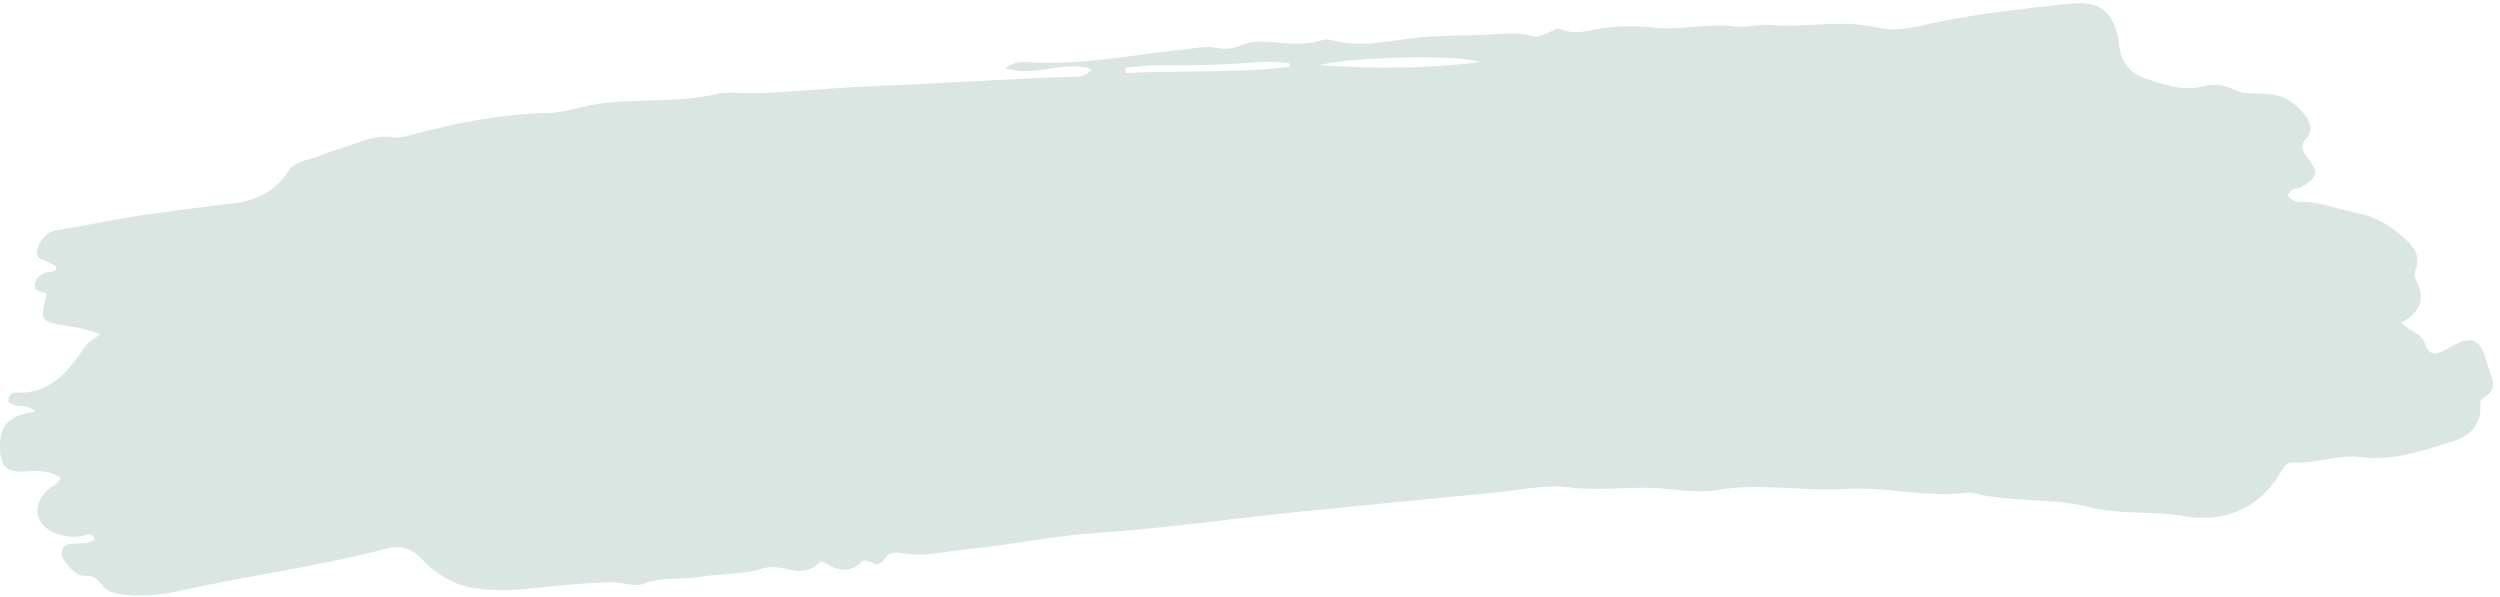 <?xml version="1.0" encoding="UTF-8" standalone="no"?><svg xmlns="http://www.w3.org/2000/svg" xmlns:xlink="http://www.w3.org/1999/xlink" fill="#000000" height="112.6" preserveAspectRatio="xMidYMid meet" version="1" viewBox="-0.1 -0.3 471.9 112.6" width="471.9" zoomAndPan="magnify"><g id="change1_1"><path d="M431.8,36.5c0.4,1.1,1.5,1.3,2.3,1.3c3.7-0.1,7.1,1.5,10.7,2.1c3.3,0.6,6,2.2,8.4,4.3 c1.9,1.7,3.9,3.5,2.6,6.6c-0.2,0.5-0.1,1.3,0.2,1.8c1.8,3.5,0.7,6.1-2.8,8c1.4,1.7,3.8,1.9,4.4,3.9c1,3,2.8,1.8,4.5,0.9 c4.5-2.6,6-1.9,7.4,3.3c0.6,2.2,2.3,4.4-0.9,6.1c-0.7,0.4-0.5,1.4-0.5,2.2c-0.1,3.2-2.3,5.1-4.9,5.9c-5.7,1.8-11.4,3.9-17.7,3.1 c-4.3-0.6-8.5,1.3-12.8,1c-0.8,0-1.5,0.4-1.9,1.2c-4.2,7.5-11,10.3-18.8,8.9c-5.8-1-11.7-0.2-17.4-1.6c-7.3-1.9-14.9-0.9-22.1-2.7 c-0.5-0.1-1-0.2-1.4-0.1c-7.6,1-15.2-1.2-22.8-0.7c-8.1,0.5-16.2-1.2-24.3,0.2c-3,0.5-6.4,0.1-9.4-0.2c-6.2-0.7-12.3,0.5-18.5-0.3 c-4.8-0.6-9.5,0.6-14.3,1c-11.2,1.1-22.5,2.2-33.7,3.3c-13.8,1.3-27.5,3.4-41.3,4.3c-7.9,0.5-15.7,2.2-23.6,3 c-4.4,0.4-8.7,1.6-13.2,0.8c-1.1-0.2-2.4-0.1-3,1c-0.8,1.3-1.7,1.2-2.8,0.7c-0.6-0.3-1.3-0.5-1.8,0c-2.1,2.1-4.2,1.7-6.5,0.3 c-0.4-0.2-1.2-0.5-1.3-0.3c-3.2,3.6-7.1,0-10.7,1.2c-3.7,1.2-7.9,0.9-11.8,1.6c-3.5,0.6-7.2-0.1-10.7,1.3c-1.8,0.7-4-0.4-6.1-0.3 c-5.9,0.1-11.7,0.9-17.6,1.4c-3,0.2-6.1,0.1-9-0.4c-3.5-0.7-6.8-2.8-9.2-5.4c-2.3-2.4-4.5-2.6-7.2-1.8c-12.8,3.3-25.9,5-38.8,7.9 c-3.1,0.7-6.3,1-9.5,0.7c-2-0.1-3.8-0.4-5-2.1c-0.7-0.9-1.5-1.6-2.8-1.5c-1.4,0.1-2.4-0.7-3.2-1.7c-0.8-1-1.9-1.9-1.3-3.3 c0.5-1.3,1.9-1,2.9-1.1c1.1-0.1,2.2,0,3.2-0.8c-0.5-1.5-1.6-0.8-2.4-0.6c-1.6,0.3-3.2,0.1-4.7-0.4c-4.3-1.6-5-5.5-1.6-8.5 c0.7-0.6,1.7-0.8,2.3-2.1c-2.1-1.4-4.3-1.4-6.7-1.2c-3.9,0.3-4.8-1.2-4.8-5C0,79,2.7,78,6.6,77.4c-1.5-1.4-2.8-0.9-3.9-1.2 C2.1,76,1.4,75.8,1.5,75c0.1-0.7,0.7-1.3,1.3-1.2c6.8,0.4,10.1-4.2,13.4-9c0.4-0.6,1.3-1,2.6-2c-3-1.2-5.2-1.4-7.5-1.8 c-3.5-0.6-3.8-1.1-2.8-4.9c0.1-0.5,0.4-1-0.2-1.1c-1.1-0.3-2.3-0.5-1.7-2.1c0.5-1.4,1.7-1.8,3-1.9c0.3,0,0.6-0.2,0.9-0.3 c0.2-0.9-0.5-1-1-1.3c-1-0.6-2.9-0.6-2.6-2.3c0.4-1.9,1.5-3.6,3.7-3.9c6.4-1.1,12.7-2.5,19.1-3.3c4.7-0.6,9.4-1.3,14.1-1.8 c4.1-0.4,8-2.2,10.4-5.9c1.4-2.2,3.8-2.2,5.8-3c2.3-0.9,4.8-1.7,7.2-2.5c2.2-0.8,4.5-1.5,7-1.1c0.9,0.2,1.9-0.1,2.8-0.3 c8.7-2.4,17.6-4.1,26.7-4.3c2.7-0.1,5.3-1,7.9-1.5c7.9-1.4,15.9-0.2,23.7-2.1c0.8-0.2,1.6-0.2,2.4-0.2c8.8,0.4,17.5-0.9,26.2-1.2 c12.7-0.5,25.4-1.4,38.1-1.8c1.4,0,2.9,0,4-1.4c-5.3-1.9-10.6,1.6-16.3-0.2c2-1.6,3.8-1.2,5.4-1.1c9.9,0.4,19.6-1.6,29.4-2.6 c1.6-0.2,3.2-0.5,4.7-0.2c1.8,0.4,3.5,0.2,5.1-0.5c1.7-0.7,3.4-0.7,5.2-0.6c3.3,0.3,6.6,0.7,9.9-0.3c0.6-0.2,1.3-0.2,1.9,0 c5.2,1.4,10.3,0.2,15.4-0.4c4.2-0.5,8.6-0.5,12.9-0.6c3.2-0.1,6.3-0.7,9.5,0.2c1.1,0.3,2.2-0.3,3.2-0.7c0.7-0.3,1.7-0.9,2.2-0.6 c3,1.3,5.9,0,8.8-0.3c2.8-0.3,5.8-0.3,8.5,0c5.2,0.6,10.4-0.9,15.6-0.2c2.2,0.3,4.5-0.5,6.6-0.3c6.7,0.6,13.5-1.1,20.2,0.5 c2.9,0.7,5.8,0.2,8.5-0.4c9.2-2.1,18.5-3.1,27.8-4.1c5.9-0.7,8.7,1.7,9.4,7.8c0.3,2.9,1.9,5.2,4.6,6.2c3.6,1.2,7.3,2.6,11.2,1.6 c1.9-0.5,3.8-0.4,5.6,0.5c1.9,1,4,0.8,6.1,0.9c3.1,0.1,5.5,1.4,7.4,3.8c1.1,1.5,1.9,3,0.4,4.7c-1.1,1.2-0.8,2.1,0.1,3.3 c2.4,3.2,2.2,3.8-1.1,5.9C433.2,35.3,432.1,35.4,431.8,36.5z M279.3,11.4c-4.4-1.5-24.8-0.9-30.4,0.6 C259.1,12.7,269.2,12.7,279.3,11.4z M243.3,12.3c0.1-0.1,0.2-0.3,0.1-0.4c0-0.1-0.2-0.3-0.3-0.3c-1.7-0.1-3.5-0.3-5.2-0.2 c-6.3,0.5-12.6,0.7-18.9,0.6c-2.2,0-4.5,0.3-6.7,0.5c0,0.3,0.1,0.6,0.1,1C222.7,12.9,233,13.6,243.3,12.3z" fill="#dae6e2"/></g></svg>
